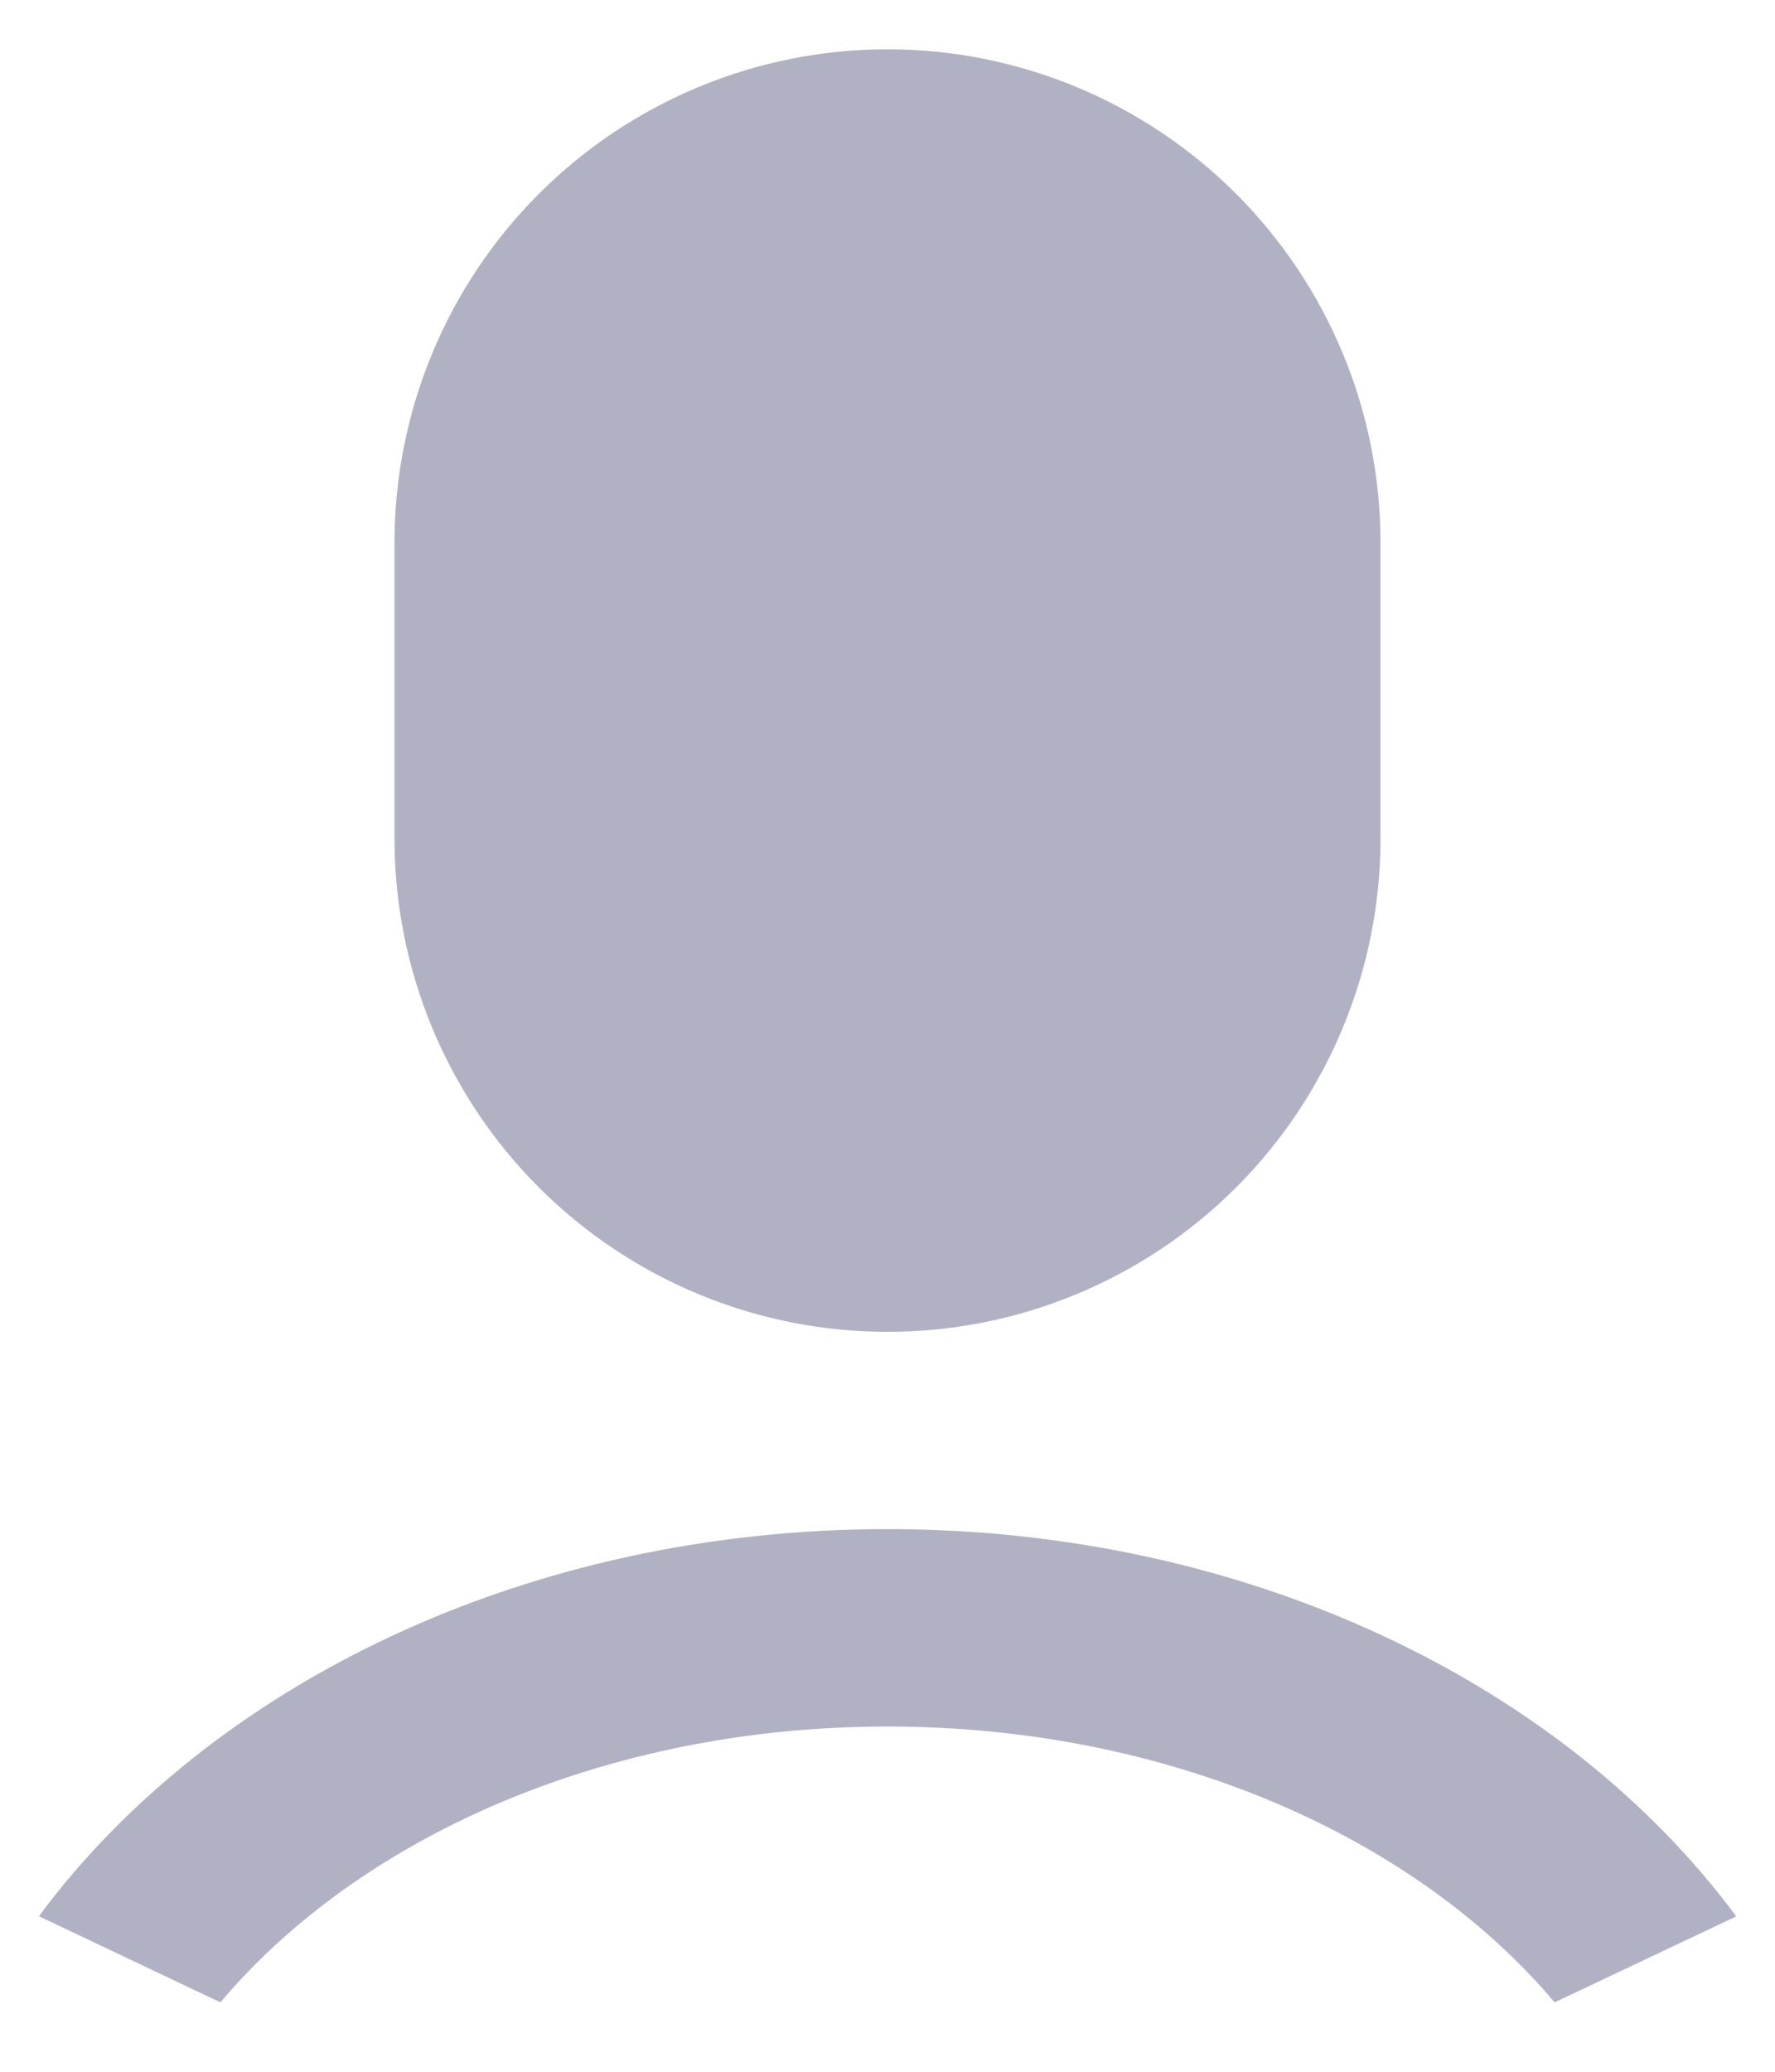 <svg width="12" height="14" viewBox="0 0 12 14" fill="none" xmlns="http://www.w3.org/2000/svg">
<path d="M6 10.333C8.441 10.333 10.577 11.383 11.738 12.95L10.51 13.531C9.565 12.411 7.898 11.667 6 11.667C4.102 11.667 2.435 12.411 1.49 13.531L0.263 12.949C1.424 11.383 3.559 10.333 6 10.333ZM6 0.333C6.884 0.333 7.732 0.685 8.357 1.31C8.982 1.935 9.333 2.783 9.333 3.667V5.667C9.333 6.551 8.982 7.399 8.357 8.024C7.732 8.649 6.884 9 6 9C5.116 9 4.268 8.649 3.643 8.024C3.018 7.399 2.667 6.551 2.667 5.667V3.667C2.667 2.783 3.018 1.935 3.643 1.31C4.268 0.685 5.116 0.333 6 0.333Z" fill="#B1B1C4"/>
</svg>
